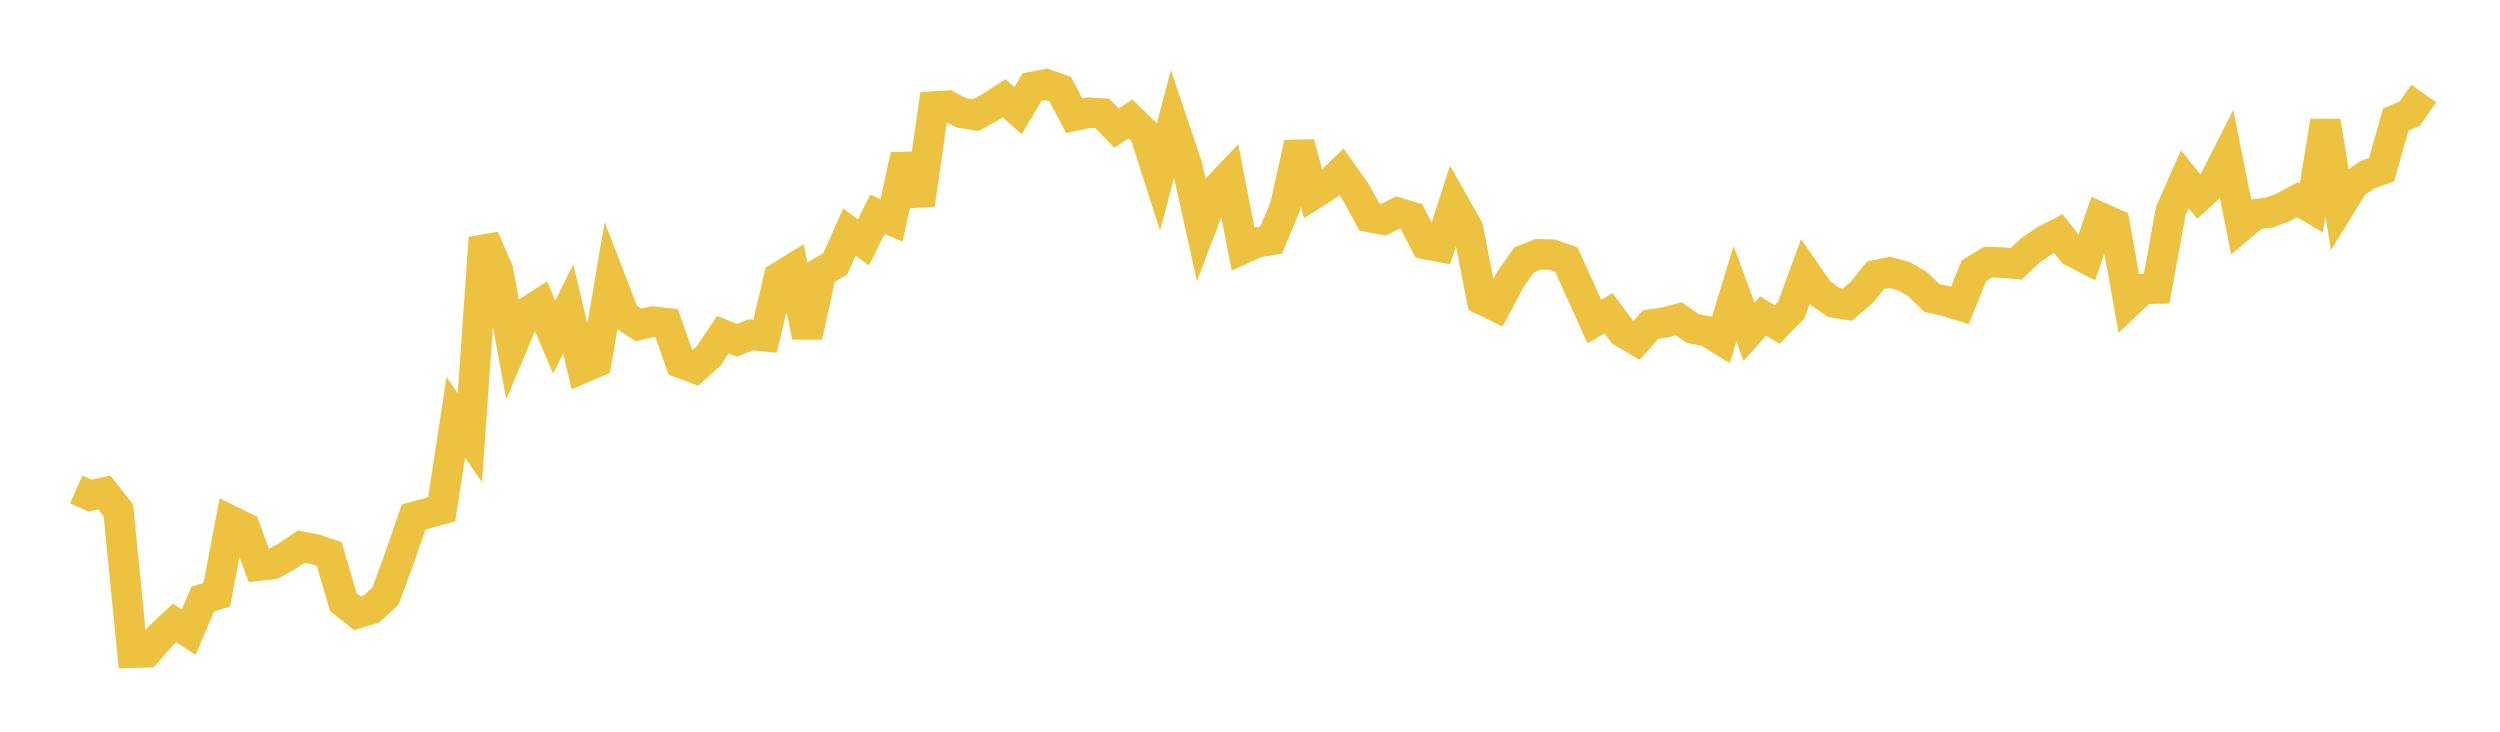 <svg width="164" height="48" xmlns="http://www.w3.org/2000/svg" xmlns:xlink="http://www.w3.org/1999/xlink"><path fill="none" stroke="rgb(237,194,64)" stroke-width="2" d="M5,32.106L5.922,32.512L6.844,32.305L7.766,33.478L8.689,42.819L9.611,42.794L10.533,41.726L11.455,40.864L12.377,41.467L13.299,39.298L14.222,39.011L15.144,34.161L16.066,34.61L16.988,37.106L17.91,36.992L18.832,36.487L19.754,35.858L20.677,36.034L21.599,36.342L22.521,39.5L23.443,40.227L24.365,39.947L25.287,39.095L26.21,36.585L27.132,33.913L28.054,33.66L28.976,33.406L29.898,27.377L30.82,28.715L31.743,15.602L32.665,17.734L33.587,22.726L34.509,20.528L35.431,19.938L36.353,22.119L37.275,20.261L38.198,24.152L39.12,23.758L40.042,18.318L40.964,20.709L41.886,21.315L42.808,21.098L43.731,21.203L44.653,23.814L45.575,24.158L46.497,23.333L47.419,21.952L48.341,22.324L49.263,21.963L50.186,22.059L51.108,18.183L52.03,17.616L52.952,22.075L53.874,17.848L54.796,17.301L55.719,15.217L56.641,15.902L57.563,14.055L58.485,14.45L59.407,10.193L60.329,13.415L61.251,6.985L62.174,6.934L63.096,7.412L64.018,7.552L64.94,7.048L65.862,6.444L66.784,7.259L67.707,5.704L68.629,5.528L69.551,5.853L70.473,7.593L71.395,7.391L72.317,7.442L73.24,8.402L74.162,7.795L75.084,8.69L76.006,11.564L76.928,8.072L77.85,10.803L78.772,14.964L79.695,12.522L80.617,11.554L81.539,16.318L82.461,15.897L83.383,15.747L84.305,13.557L85.228,9.396L86.15,12.741L87.072,12.155L87.994,11.267L88.916,12.566L89.838,14.241L90.76,14.409L91.683,13.949L92.605,14.227L93.527,16.015L94.449,16.188L95.371,13.339L96.293,14.968L97.216,19.649L98.138,20.097L99.06,18.358L99.982,17.052L100.904,16.679L101.826,16.706L102.749,17.025L103.671,19.056L104.593,21.101L105.515,20.549L106.437,21.78L107.359,22.325L108.281,21.291L109.204,21.157L110.126,20.91L111.048,21.555L111.97,21.724L112.892,22.29L113.814,19.263L114.737,21.763L115.659,20.726L116.581,21.289L117.503,20.345L118.425,17.834L119.347,19.16L120.269,19.837L121.192,19.986L122.114,19.198L123.036,18.054L123.958,17.863L124.88,18.118L125.802,18.646L126.725,19.546L127.647,19.746L128.569,20.032L129.491,17.759L130.413,17.196L131.335,17.223L132.257,17.306L133.18,16.435L134.102,15.799L135.024,15.321L135.946,16.497L136.868,16.972L137.79,14.266L138.713,14.678L139.635,19.833L140.557,18.955L141.479,18.931L142.401,13.853L143.323,11.762L144.246,12.899L145.168,12.057L146.09,10.235L147.012,14.839L147.934,14.061L148.856,13.95L149.778,13.602L150.701,13.102L151.623,13.643L152.545,7.95L153.467,13.6L154.389,12.096L155.311,11.46L156.234,11.127L157.156,7.854L158.078,7.446L159,6.136"></path></svg>